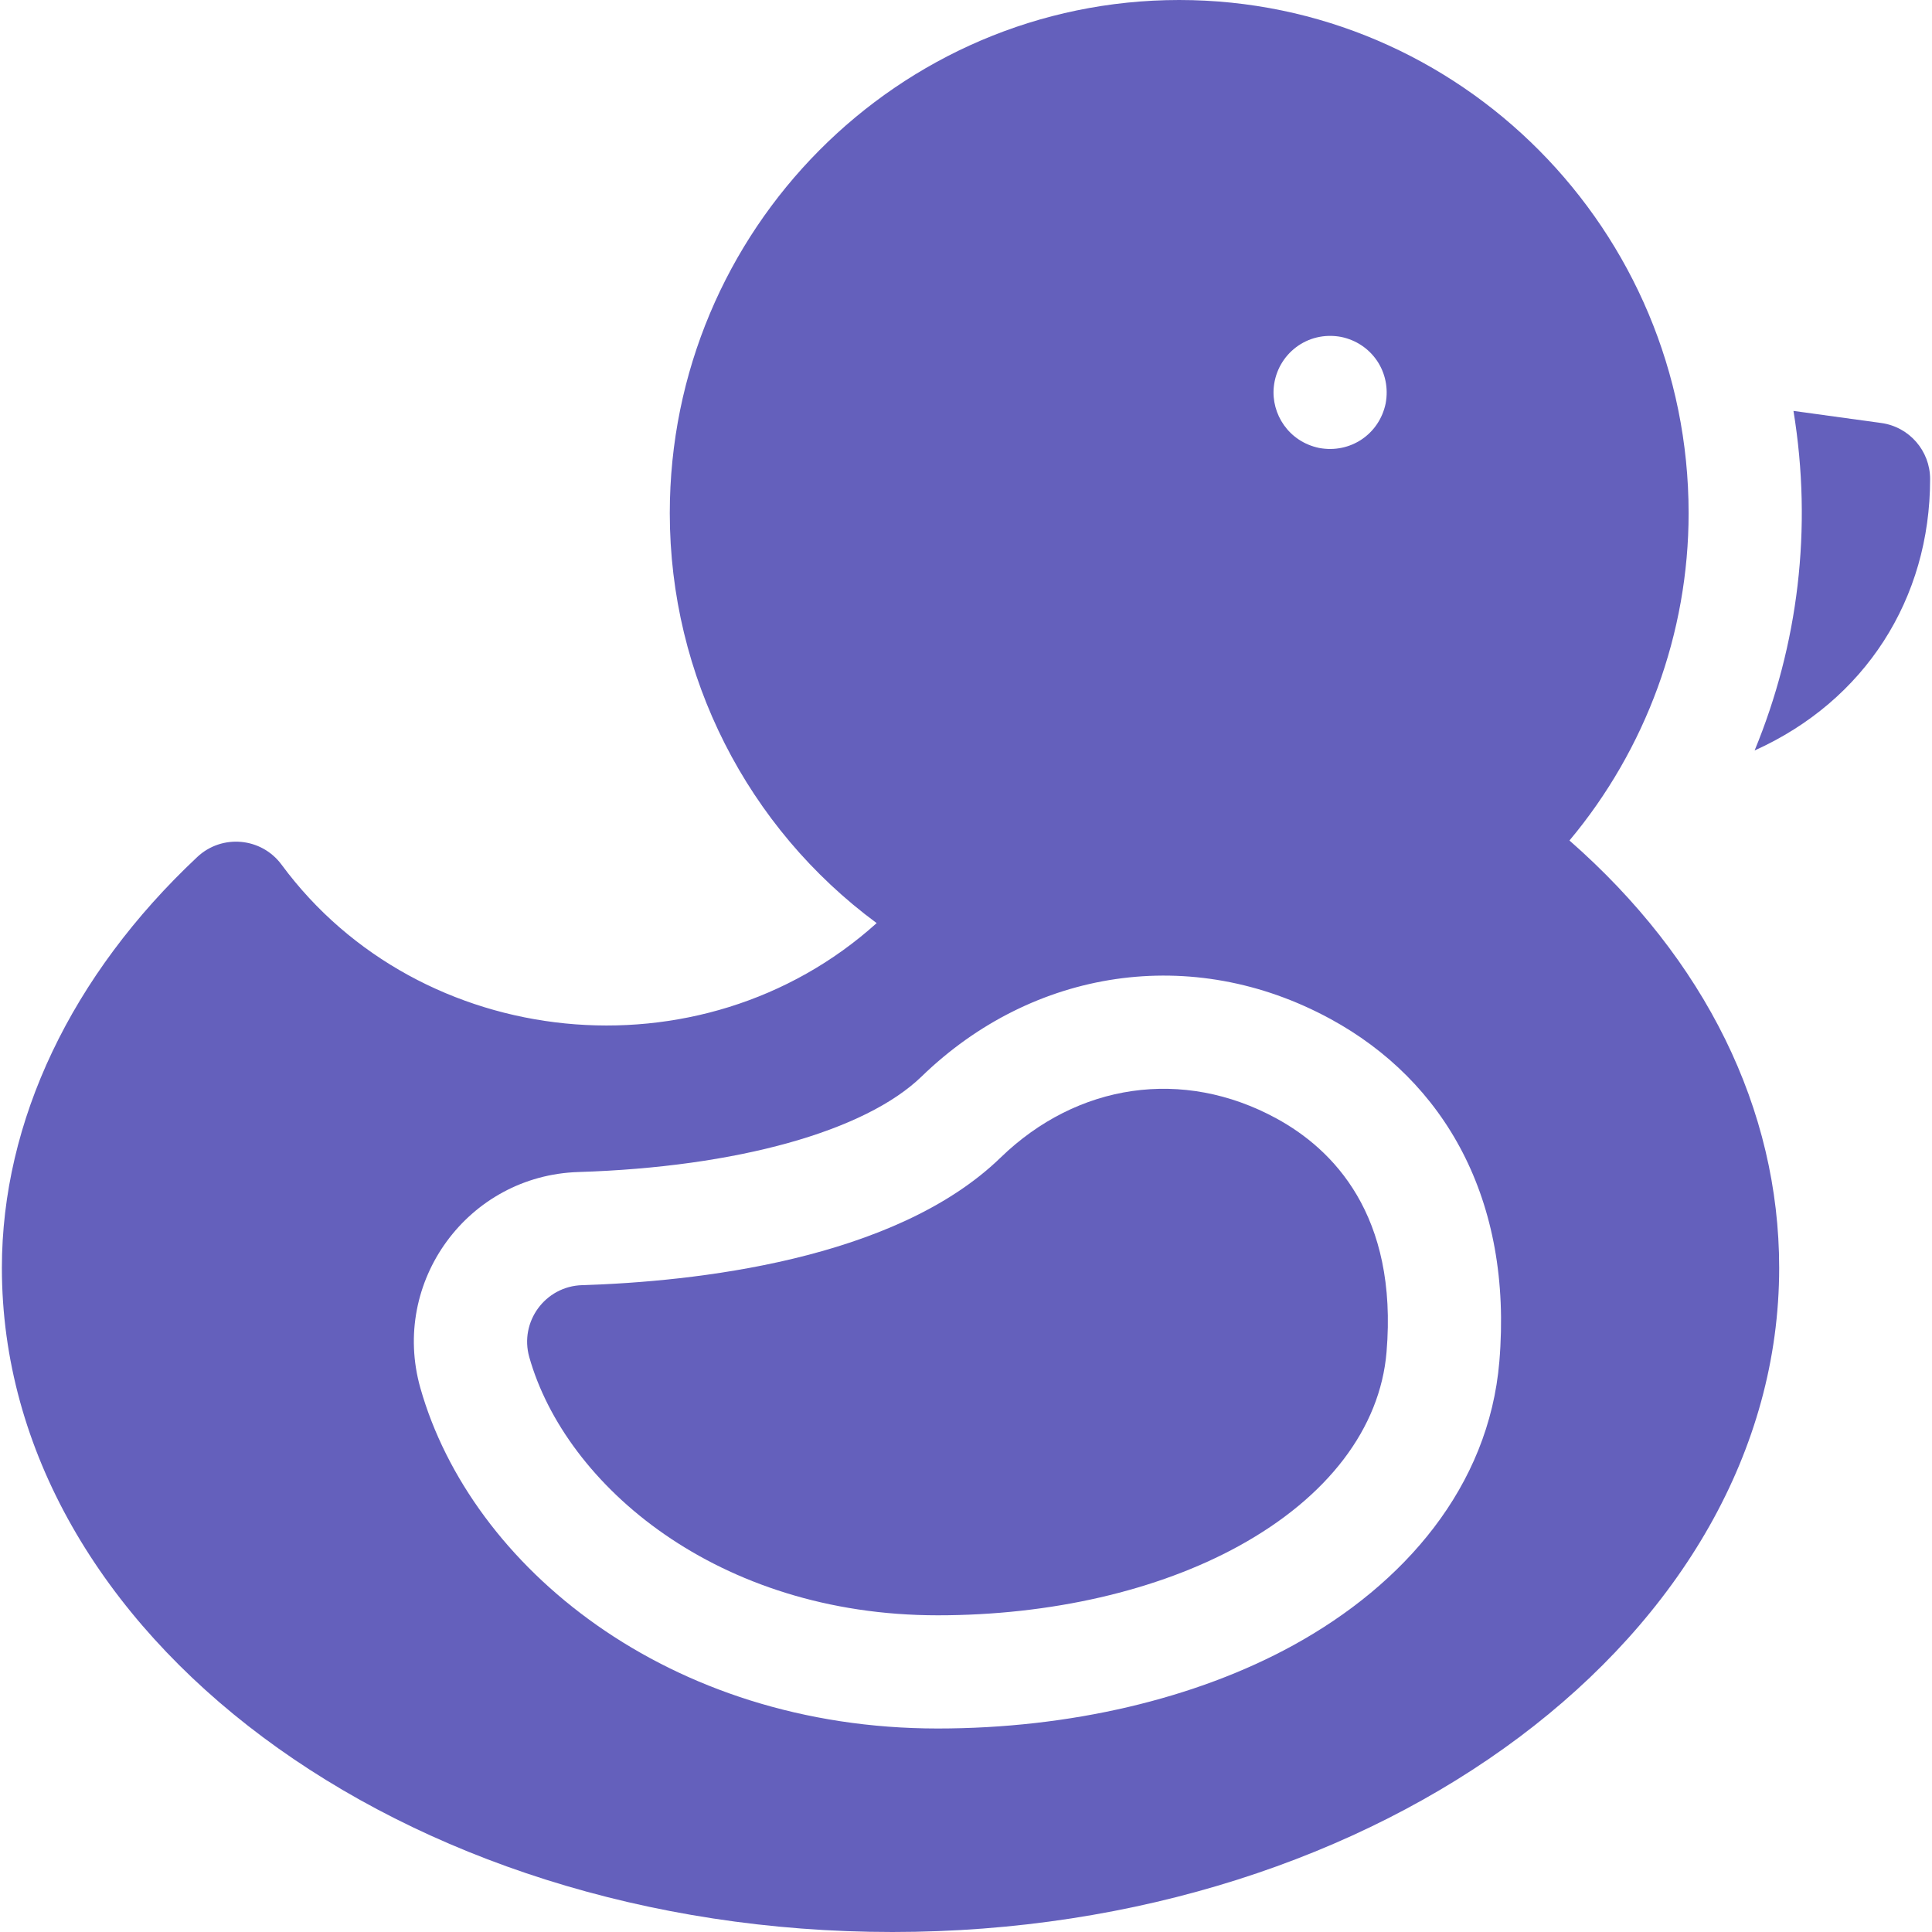 <?xml version="1.0"?>
<svg xmlns="http://www.w3.org/2000/svg" xmlns:xlink="http://www.w3.org/1999/xlink" xmlns:svgjs="http://svgjs.com/svgjs" version="1.1" x="0" y="0" viewBox="0 0 512 512" style="enable-background:new 0 0 512 512" xml:space="preserve" class=""><g><g xmlns="http://www.w3.org/2000/svg"><path d="m338.225 296.375c-24.73-13.451-52.716-9.329-73.08 10.42-28.121 27.272-81.561 32.875-110.912 33.787-9.754.303-16.621 9.702-13.967 19.077 9.62 33.997 49.886 68.413 108.234 68.413 29.92 0 58.26-6.521 79.799-18.361 23.549-12.945 37.453-31.193 39.148-51.384 3.058-36.404-14.203-53.783-29.222-61.952z" fill="#6460bc" data-original="#000000" style="" class=""/><path d="m415.924 222.739c20.231-24.166 31.576-54.952 31.576-86.739 0-74.991-60.561-136-135-136s-135 61.009-135 136c0 43.27 20.607 83.386 54.826 108.633-46.498 41.887-121.086 34.173-157.708-15.486-5.328-7.225-15.783-8.182-22.334-2.038-33.393 31.323-51.784 69.995-51.784 108.891 0 97.047 105.869 176 236 176 129.58 0 235-78.953 235-176 0-42.043-19.603-81.742-55.576-113.261zm-78.354-120.219c.894-8.618 8.843-14.927 17.86-13.23 8.098 1.681 13.335 9.333 11.78 17.64-1.7 8.152-9.381 13.326-17.64 11.78-8.012-1.671-12.736-8.957-12-16.19zm59.772 258.317c-2.784 33.157-25.195 59.005-54.591 75.163-25.891 14.233-59.364 22.071-94.251 22.071-71.406 0-123.7-42.886-137.1-90.242-7.968-28.149 12.617-56.322 41.901-57.233 41.941-1.304 75.944-10.776 90.959-25.337 29.4-28.512 71.617-35.191 108.299-15.238 30.212 16.433 48.397 47.8 44.783 90.816z" fill="#6460bc" data-original="#000000" style="" class=""/><path d="m498.544 112.098-23.256-3.2c5.118 31.219 1.207 62.101-10.297 89.983 29.177-13.128 46.508-40.13 46.508-71.923.001-7.495-5.53-13.839-12.955-14.86z" fill="#6460bc" data-original="#000000" style="" class=""/></g></g></svg>
